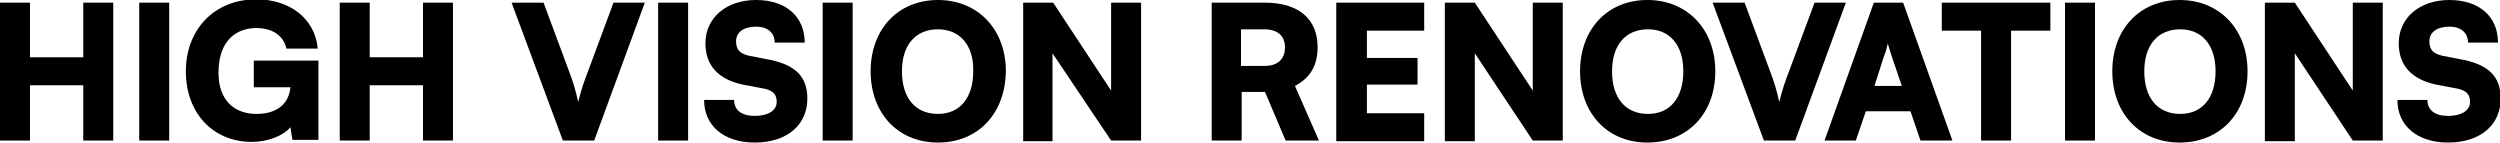 <?xml version="1.0" encoding="utf-8"?>
<svg version="1.1" xmlns="http://www.w3.org/2000/svg" xmlns:xlink="http://www.w3.org/1999/xlink" x="0px" y="0px"
	 viewBox="0 0 375.3 21.5" enable-background="new 0 0 375.3 21.5" xml:space="preserve" fill="currentColor">
<g>
	<path d="M0,21.1V0.4h4.5v8.2h8V0.4h4.5v20.7h-4.5v-8.3h-8v8.3H0z"/>
	<path d="M25.4,21.1h-4.5V0.4h4.5V21.1z"/>
	<path d="M32.8,10.9c0,4.2,2.4,6.2,5.7,6.2c3.4,0,4.9-1.8,5.1-4h-5.5v-4h9.7v11.9h-3.9l-0.3-1.9c-1.1,1.3-3.4,2.2-5.8,2.2
		c-5.8,0-9.9-4.3-9.9-10.6c0-6.2,4.2-10.8,10.6-10.8c5,0,8.8,2.9,9.2,7.4H43c-0.5-2.2-2.4-3.1-4.6-3.1C34.7,4.3,32.8,6.9,32.8,10.9z
		"/>
	<path d="M51,21.1V0.4h4.5v8.2h8V0.4h4.5v20.7h-4.5v-8.3h-8v8.3H51z"/>
	<path d="M76.8,0.4h4.8l3.9,10.5c0.5,1.3,0.9,2.6,1.3,4.4c0.5-2,0.9-3.1,1.4-4.4l3.9-10.5h4.7l-7.6,20.7h-4.7L76.8,0.4z"/>
	<path d="M103.3,21.1h-4.5V0.4h4.5V21.1z"/>
	<path d="M113.5,0c4.5,0,7.3,2.5,7.3,6.4h-4.5c0-1.5-1.1-2.4-2.8-2.4c-1.8,0-3,0.8-3,2.2c0,1.3,0.6,1.9,2.1,2.2l3.1,0.6
		c3.7,0.8,5.5,2.5,5.5,5.8c0,4-3.1,6.6-7.9,6.6c-4.6,0-7.6-2.5-7.6-6.4h4.5c0,1.5,1.1,2.4,3.1,2.4c2,0,3.3-0.8,3.3-2.1
		c0-1.1-0.5-1.7-1.9-2l-3.2-0.6c-3.7-0.8-5.6-2.9-5.6-6.2C105.9,2.7,109,0,113.5,0z"/>
	<path d="M128,21.1h-4.5V0.4h4.5V21.1z"/>
	<path d="M140.8,21.4c-6,0-10.1-4.4-10.1-10.7c0-6.3,4.1-10.7,10.1-10.7c6,0,10.2,4.4,10.2,10.7C150.9,17.1,146.8,21.4,140.8,21.4z
		 M140.8,4.4c-3.4,0-5.4,2.4-5.4,6.3c0,4,2,6.4,5.4,6.4c3.3,0,5.3-2.4,5.3-6.4C146.2,6.8,144.1,4.4,140.8,4.4z"/>
	<path d="M153.6,21.1V0.4h4.5l8.7,13.2V0.4h4.5v20.7h-4.5L158,8v13.2H153.6z"/>
	<path d="M181.9,21.1V0.4h8c5,0,7.9,2.4,7.9,6.7c0,2.7-1.1,4.6-3.4,5.8l3.6,8.2h-5l-3.1-7.3h-3.5v7.3H181.9z M186.4,9.9h3.4
		c2,0,3.1-1,3.1-2.8c0-1.7-1.1-2.7-3.1-2.7h-3.5V9.9z"/>
	<path d="M200.6,21.1V0.4h13.2v4.2h-8.6v4.1h7.6v4h-7.6v4.3h8.6v4.2H200.6z"/>
	<path d="M216.9,21.1V0.4h4.5l8.7,13.2V0.4h4.5v20.7h-4.5L221.4,8v13.2H216.9z"/>
	<path d="M247.3,21.4c-6,0-10.1-4.4-10.1-10.7c0-6.3,4.1-10.7,10.1-10.7c6,0,10.2,4.4,10.2,10.7C257.5,17.1,253.3,21.4,247.3,21.4z
		 M247.4,4.4c-3.4,0-5.4,2.4-5.4,6.3c0,4,2,6.4,5.4,6.4c3.3,0,5.3-2.4,5.3-6.4C252.7,6.8,250.7,4.4,247.4,4.4z"/>
	<path d="M257.1,0.4h4.8l3.9,10.5c0.5,1.3,0.9,2.6,1.3,4.4c0.5-2,0.9-3.1,1.4-4.4l3.9-10.5h4.7l-7.6,20.7h-4.7L257.1,0.4z"/>
	<path d="M273.9,21.1l7.4-20.7h4.4l7.4,20.7h-4.8l-1.5-4.4h-6.7l-1.5,4.4H273.9z M281.4,12.9h4.1L284,8.5c-0.2-0.7-0.5-1.5-0.6-2
		c-0.1,0.5-0.3,1.3-0.6,2L281.4,12.9z"/>
	<path d="M291.5,0.4h16.3v4.2h-5.9v16.5h-4.5V4.6h-5.9V0.4z"/>
	<path d="M314.5,21.1H310V0.4h4.5V21.1z"/>
	<path d="M327.2,21.4c-6,0-10.1-4.4-10.1-10.7c0-6.3,4.1-10.7,10.1-10.7c6,0,10.2,4.4,10.2,10.7C337.4,17.1,333.2,21.4,327.2,21.4z
		 M327.3,4.4c-3.4,0-5.4,2.4-5.4,6.3c0,4,2,6.4,5.4,6.4c3.3,0,5.3-2.4,5.3-6.4C332.6,6.8,330.6,4.4,327.3,4.4z"/>
	<path d="M340,21.1V0.4h4.5l8.7,13.2V0.4h4.5v20.7h-4.5L344.5,8v13.2H340z"/>
	<path d="M367.7,0c4.5,0,7.3,2.5,7.3,6.4h-4.5c0-1.5-1.1-2.4-2.8-2.4c-1.8,0-3,0.8-3,2.2c0,1.3,0.6,1.9,2.1,2.2l3.1,0.6
		c3.7,0.8,5.5,2.5,5.5,5.8c0,4-3.1,6.6-7.9,6.6c-4.6,0-7.6-2.5-7.6-6.4h4.5c0,1.5,1.1,2.4,3.1,2.4c2,0,3.3-0.8,3.3-2.1
		c0-1.1-0.5-1.7-1.9-2l-3.2-0.6c-3.7-0.8-5.6-2.9-5.6-6.2C360.1,2.7,363.2,0,367.7,0z"/>
</g>
</svg>
